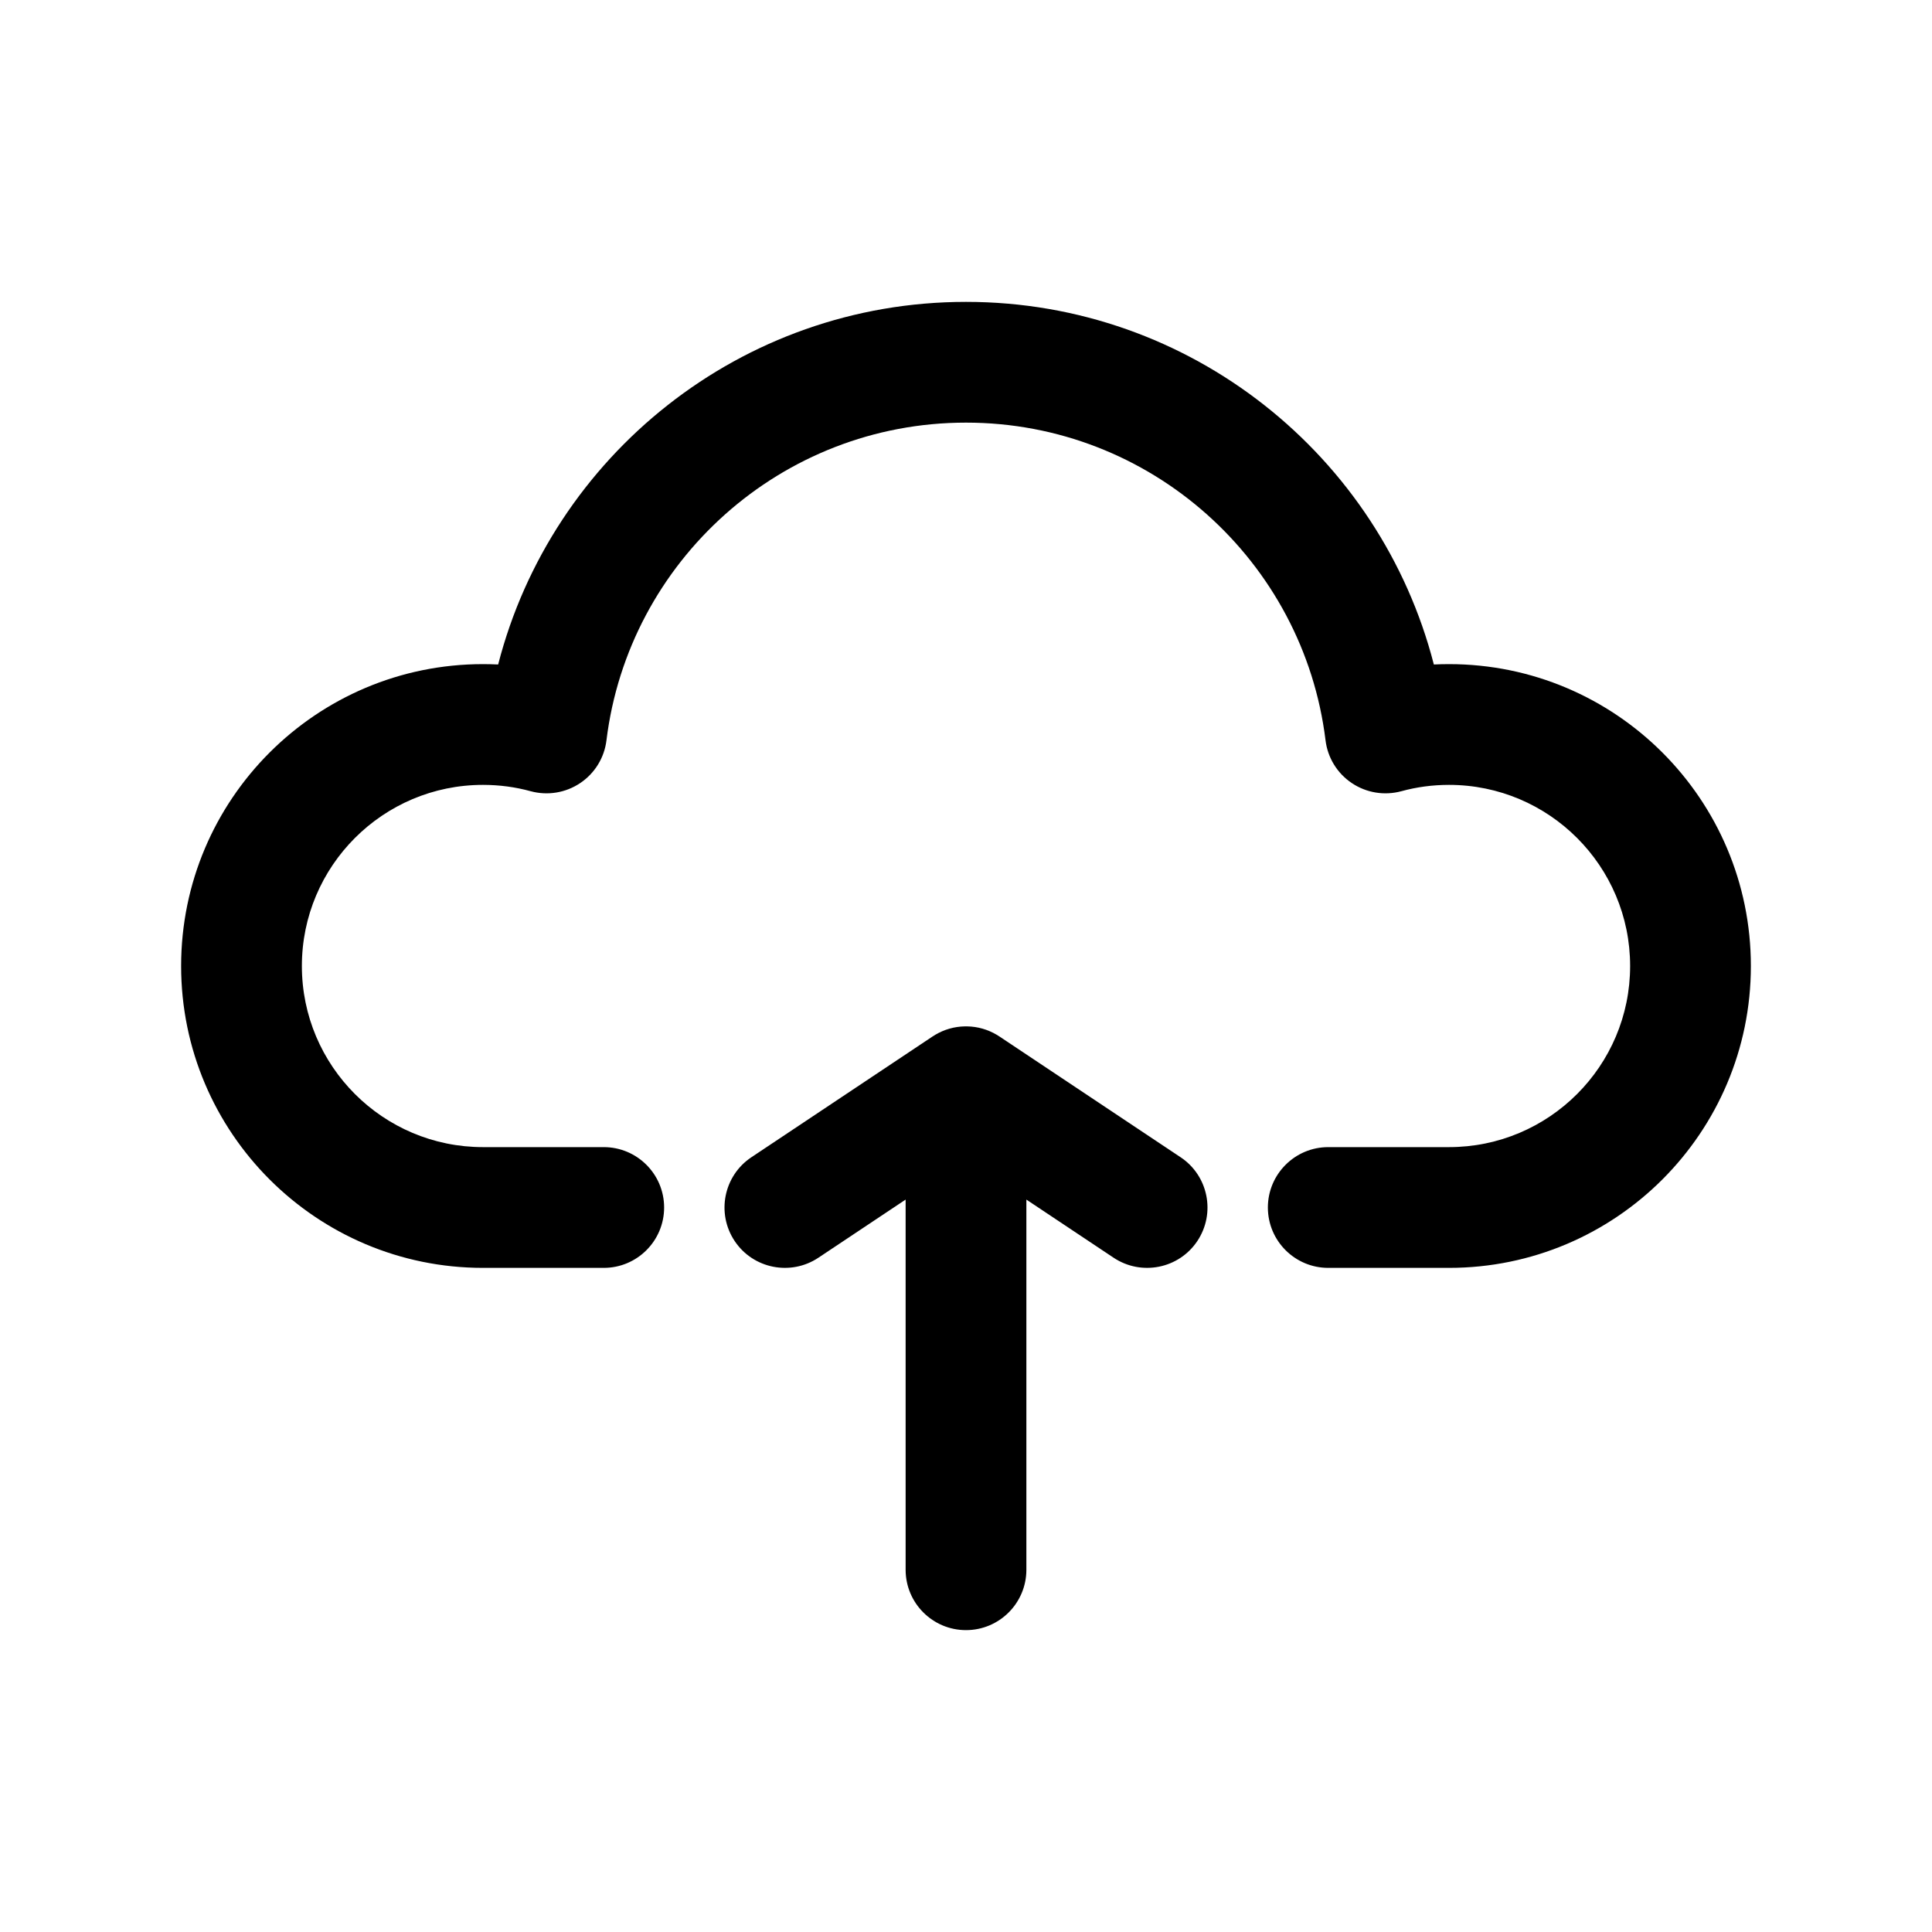 <?xml version="1.0" encoding="UTF-8" standalone="no"?>
<!DOCTYPE svg PUBLIC "-//W3C//DTD SVG 1.1//EN" "http://www.w3.org/Graphics/SVG/1.1/DTD/svg11.dtd">
<svg width="100%" height="100%" viewBox="0 0 32 32" version="1.1" xmlns="http://www.w3.org/2000/svg" xmlns:xlink="http://www.w3.org/1999/xlink" xml:space="preserve" xmlns:serif="http://www.serif.com/" style="fill-rule:evenodd;clip-rule:evenodd;stroke-linejoin:round;stroke-miterlimit:2;">
    <g transform="matrix(1,0,0,1,-52,-94)">
        <g id="Design-Here" serif:id="Design Here">
            <path d="M68,111L67.982,111C67.804,111.003 67.638,111.053 67.495,111.137L67.492,111.139C67.476,111.148 67.461,111.158 67.445,111.168L64.445,113.168C63.986,113.474 63.862,114.095 64.168,114.555C64.474,115.014 65.095,115.138 65.555,114.832L67,113.869L67,120C67,120.552 67.448,121 68,121C68.552,121 69,120.552 69,120L69,113.869L70.445,114.832C70.905,115.138 71.526,115.014 71.832,114.555C72.138,114.095 72.014,113.474 71.555,113.168L68.555,111.168C68.539,111.158 68.524,111.148 68.508,111.139L68.505,111.137C68.362,111.053 68.196,111.003 68.018,111L68,111ZM62,113L60,113C58.344,113 57,111.656 57,110C57,108.344 58.344,107 60,107C60.273,107 60.538,107.036 60.789,107.105C61.07,107.181 61.369,107.132 61.61,106.97C61.851,106.809 62.01,106.55 62.045,106.262C62.408,103.298 64.938,101 68,101C71.062,101 73.592,103.298 73.955,106.262C73.99,106.55 74.149,106.809 74.39,106.97C74.631,107.132 74.93,107.181 75.211,107.105C75.462,107.036 75.727,107 76,107C77.656,107 79,108.344 79,110C79,111.656 77.656,113 76,113L74,113C73.448,113 73,113.448 73,114C73,114.552 73.448,115 74,115L76,115C78.76,115 81,112.76 81,110C81,107.24 78.76,105 76,105C75.916,105 75.832,105.002 75.749,105.006C74.862,101.555 71.727,99 68,99C64.273,99 61.138,101.555 60.251,105.006C60.168,105.002 60.084,105 60,105C57.24,105 55,107.24 55,110C55,112.76 57.24,115 60,115C60,115 62,115 62,115C62.552,115 63,114.552 63,114C63,113.448 62.552,113 62,113Z"/>
        </g>
    </g>
</svg>
